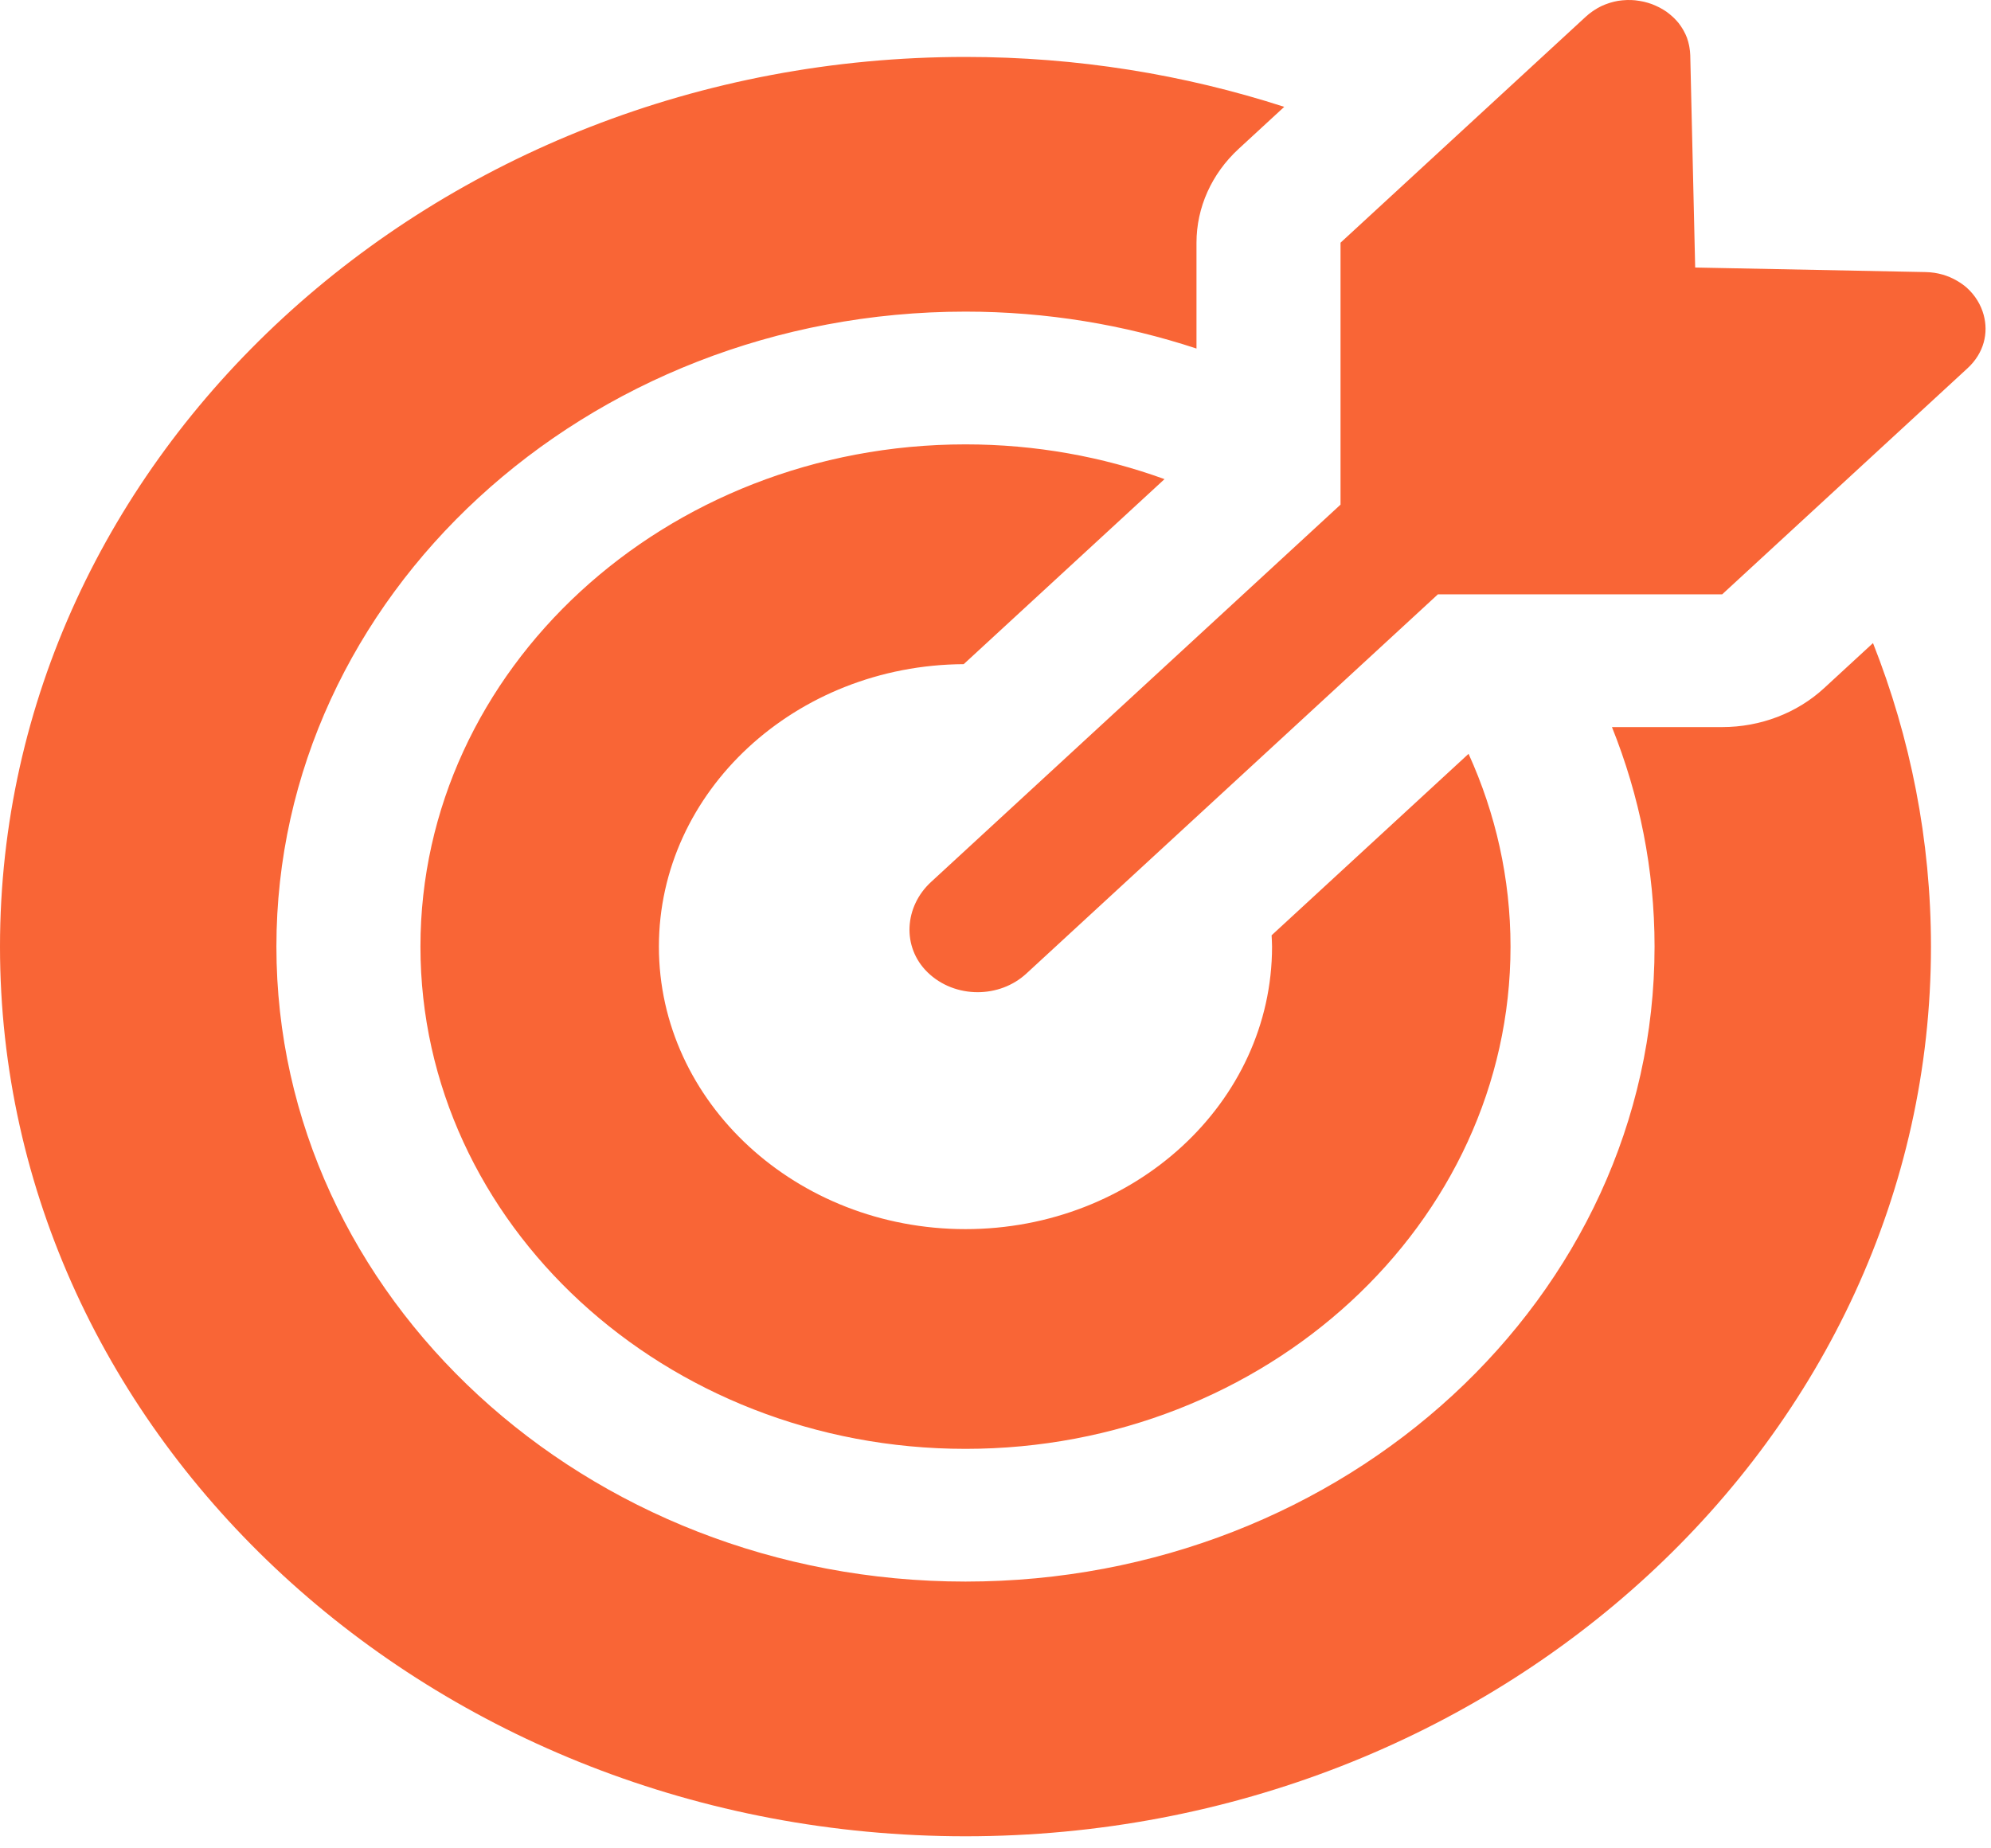 <svg width="98" height="91" viewBox="0 0 98 91" fill="none" xmlns="http://www.w3.org/2000/svg">
<path d="M96.845 18.13L84.767 29.262H75.727H70.775L68.568 31.297L60.172 39.035L54.94 43.857L50.517 47.934C49.855 48.544 48.988 48.849 48.12 48.849C47.221 48.849 46.322 48.521 45.652 47.866C44.38 46.62 44.513 44.634 45.825 43.425L54.626 35.312L55.3 34.691L63.733 26.919L65.983 24.845V20.399V11.949L70.159 8.1L78.06 0.817C78.165 0.72 78.274 0.636 78.386 0.558C78.413 0.539 78.44 0.521 78.467 0.503C78.579 0.43 78.694 0.362 78.811 0.306C78.82 0.301 78.83 0.298 78.84 0.293C78.951 0.241 79.064 0.198 79.179 0.16C79.207 0.15 79.236 0.14 79.265 0.132C79.386 0.096 79.509 0.065 79.633 0.044C79.65 0.041 79.667 0.04 79.684 0.037C79.796 0.02 79.907 0.01 80.019 0.005C80.048 0.003 80.077 0.001 80.106 0.001C80.23 -0.002 80.355 0.002 80.478 0.014C80.498 0.016 80.519 0.019 80.539 0.022C80.646 0.034 80.752 0.052 80.857 0.074C80.886 0.081 80.916 0.086 80.945 0.093C81.065 0.123 81.183 0.157 81.297 0.199C81.314 0.205 81.33 0.213 81.347 0.219C81.447 0.258 81.545 0.302 81.641 0.35C81.668 0.364 81.696 0.377 81.722 0.392C81.829 0.45 81.933 0.512 82.032 0.581C82.043 0.59 82.054 0.599 82.066 0.607C82.154 0.672 82.237 0.74 82.318 0.814C82.34 0.834 82.363 0.855 82.385 0.876C82.471 0.96 82.554 1.048 82.629 1.142C82.635 1.15 82.64 1.159 82.647 1.167C82.716 1.255 82.777 1.349 82.834 1.445C82.85 1.472 82.865 1.498 82.88 1.526C82.938 1.633 82.992 1.744 83.035 1.86C83.037 1.866 83.038 1.872 83.04 1.877C83.081 1.989 83.112 2.106 83.137 2.226C83.143 2.258 83.15 2.29 83.155 2.322C83.177 2.45 83.194 2.581 83.197 2.717L83.439 13.171L83.682 13.176L94.781 13.395C95.38 13.407 95.904 13.572 96.344 13.833C96.511 13.933 96.671 14.042 96.811 14.168C97.014 14.351 97.187 14.559 97.326 14.784C97.465 15.009 97.571 15.252 97.639 15.503C97.88 16.384 97.665 17.375 96.845 18.13ZM47.523 21.878C32.73 21.878 20.695 32.97 20.695 46.605C20.695 60.239 32.73 71.332 47.523 71.332C62.315 71.332 74.35 60.239 74.35 46.605C74.35 43.242 73.612 40.037 72.285 37.113L62.59 46.048C62.598 46.234 62.612 46.418 62.612 46.605C62.612 54.275 55.843 60.514 47.522 60.514C39.201 60.514 32.432 54.274 32.432 46.605C32.432 38.963 39.155 32.743 47.435 32.699L57.319 23.589C54.283 22.486 50.979 21.878 47.523 21.878ZM89.781 33.883C88.451 35.109 86.648 35.797 84.767 35.797H79.343C80.695 39.167 81.44 42.806 81.44 46.604C81.44 63.843 66.225 77.866 47.523 77.866C28.82 77.866 13.605 63.843 13.605 46.604C13.605 29.366 28.82 15.342 47.523 15.342C51.511 15.342 55.337 15.987 58.893 17.16V11.949C58.893 10.216 59.639 8.553 60.969 7.328L63.212 5.26C58.297 3.671 53.018 2.803 47.522 2.803C21.318 2.804 0 22.453 0 46.605C0 70.757 21.319 90.406 47.523 90.406C73.726 90.406 95.045 70.757 95.045 46.605C95.045 41.359 94.035 36.327 92.192 31.661L89.781 33.883Z" fill="#F96536"/>
</svg>
